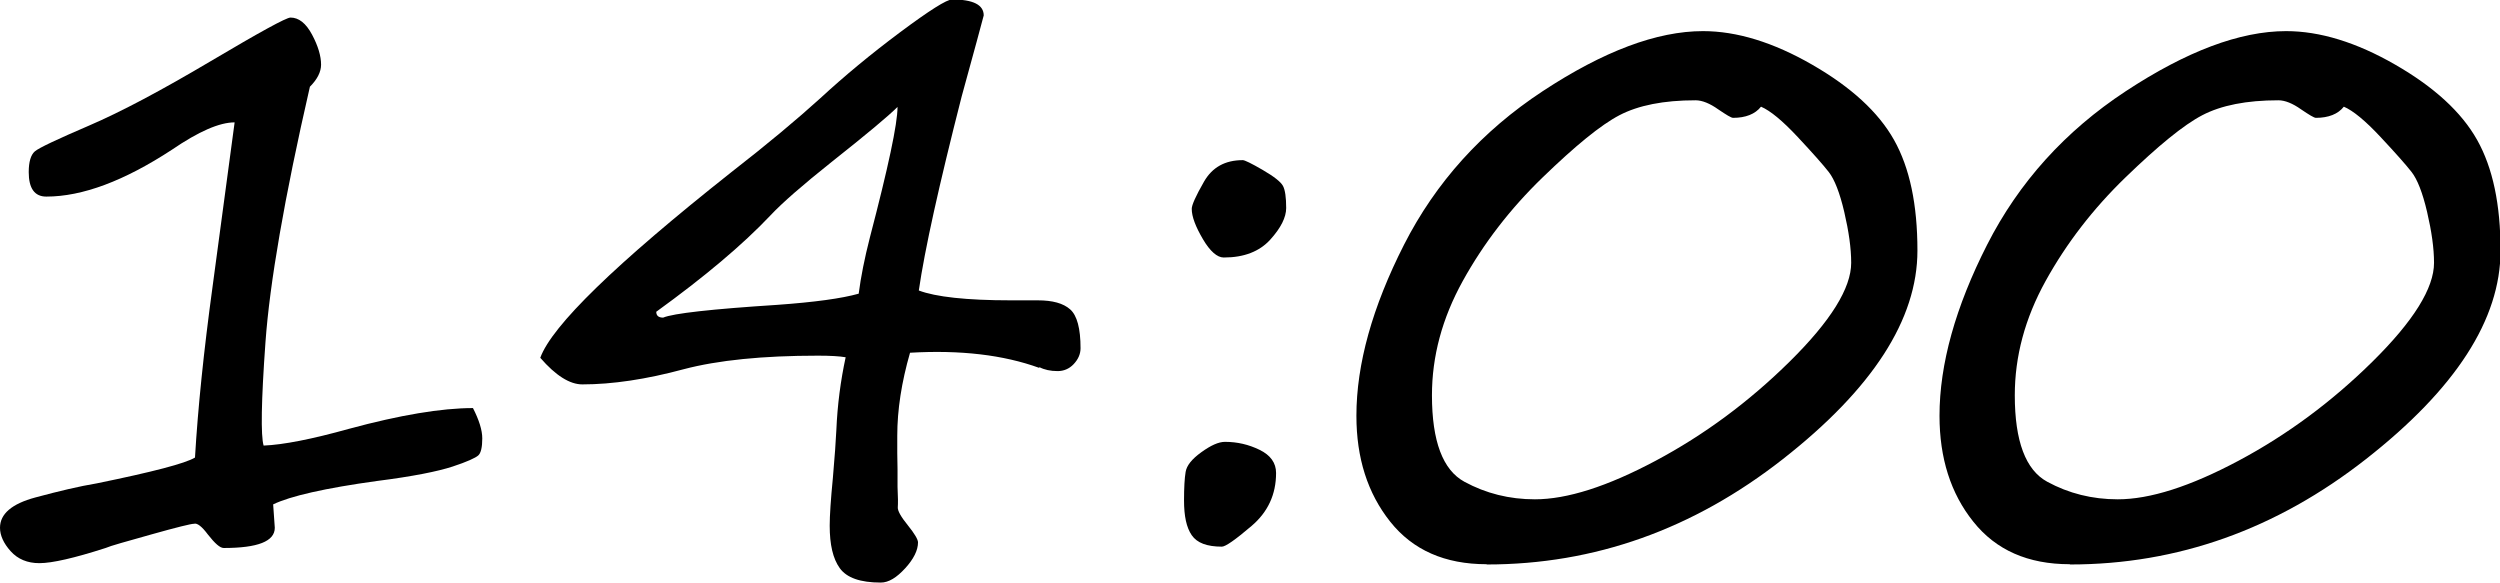 <?xml version="1.0" encoding="UTF-8"?> <svg xmlns="http://www.w3.org/2000/svg" id="_Слой_1" data-name="Слой 1" viewBox="0 0 93.98 21.9"><path d="M10.27,18.98l.06.86c0,.51-.64.76-1.92.76-.14,0-.33-.17-.59-.5-.23-.31-.41-.45-.53-.41-.11,0-.64.13-1.6.4s-1.54.43-1.72.51c-1.18.38-2.01.57-2.49.57-.45,0-.81-.15-1.08-.45s-.4-.6-.4-.88c0-.52.44-.9,1.33-1.14s1.65-.42,2.31-.53c2.1-.43,3.33-.75,3.69-.97.11-1.87.33-4,.66-6.42l.83-6.18c-.57,0-1.35.34-2.36,1.03-1.79,1.17-3.36,1.76-4.72,1.76-.44,0-.66-.31-.66-.92,0-.39.08-.65.23-.78s.83-.45,2.04-.97,2.73-1.33,4.57-2.42,2.84-1.64,3-1.64c.31,0,.58.21.81.64s.34.81.34,1.13c0,.27-.14.55-.42.83-.96,4.18-1.51,7.38-1.67,9.6s-.18,3.52-.07,3.89c.74-.03,1.81-.24,3.21-.63,1.92-.52,3.48-.78,4.66-.78.23.45.35.83.35,1.14,0,.33-.05.55-.15.64s-.42.24-.97.42-1.49.37-2.83.54c-1.96.27-3.27.57-3.91.88Z"></path><path d="M39.07,13.83c-1.35-.49-2.97-.68-4.86-.57-.32,1.11-.48,2.15-.48,3.12v.66s.01.6.01.6v.66c.02.38.02.64.01.77s.12.36.38.68c.25.31.38.53.38.64,0,.29-.16.62-.48.97s-.62.54-.92.54c-.77,0-1.28-.18-1.54-.54s-.38-.89-.38-1.6c0-.38.04-.98.12-1.8.07-.79.11-1.39.13-1.79.04-.95.16-1.86.35-2.74-.23-.04-.58-.06-1.04-.06-2.08,0-3.76.17-5.05.51-1.41.38-2.68.57-3.81.57-.47,0-1-.33-1.58-1,.44-1.21,2.83-3.53,7.16-6.96,1.39-1.08,2.51-2.02,3.37-2.8.9-.83,1.9-1.66,3-2.48s1.75-1.23,1.95-1.23c.79,0,1.19.2,1.19.6-.07.28-.35,1.3-.83,3.05-.85,3.33-1.39,5.76-1.61,7.29.63.24,1.79.37,3.46.37h1.01c.56,0,.96.11,1.22.34s.39.72.39,1.46c0,.22-.09.42-.26.6s-.38.26-.6.26c-.27,0-.5-.05-.69-.15ZM33.75,4.01c-.36.36-1.19,1.05-2.49,2.08-1.08.86-1.85,1.53-2.3,2.01-1.04,1.1-2.48,2.31-4.29,3.62,0,.15.09.22.26.22.38-.16,1.81-.32,4.29-.48,1.4-.1,2.42-.24,3.06-.42.08-.62.22-1.33.42-2.11.69-2.64,1.04-4.27,1.04-4.91Z"></path><path d="M45.94,20.55c-.57,0-.94-.14-1.14-.43s-.29-.72-.29-1.31c0-.48.02-.83.06-1.07s.23-.48.59-.74.65-.39.89-.39c.46,0,.89.1,1.3.3s.62.49.62.87c0,.81-.31,1.47-.92,1.99s-.98.78-1.12.78ZM46,9.68c-.24,0-.51-.23-.78-.69s-.42-.84-.42-1.14c0-.14.15-.48.46-1.02s.79-.81,1.46-.81c.07,0,.32.12.75.37s.68.45.76.6.12.43.12.83c0,.35-.2.75-.6,1.19s-.98.67-1.74.67Z"></path><path d="M55.88,21.21c-1.56,0-2.77-.53-3.62-1.6s-1.27-2.39-1.27-3.98c0-1.94.6-4.09,1.79-6.43s2.93-4.27,5.21-5.77,4.29-2.26,6.03-2.26c1.27,0,2.64.42,4.1,1.26s2.49,1.78,3.08,2.83.88,2.43.88,4.16c0,2.59-1.69,5.2-5.06,7.84s-7.08,3.96-11.13,3.96ZM66.2,4.01c-.22.28-.58.42-1.05.42-.07,0-.25-.11-.56-.32-.31-.22-.6-.34-.85-.34-1.2,0-2.15.19-2.86.56s-1.67,1.16-2.89,2.34-2.22,2.48-3,3.89-1.16,2.84-1.16,4.3c0,1.73.41,2.81,1.22,3.25s1.69.66,2.65.66c1.21,0,2.72-.48,4.54-1.45s3.5-2.21,5.04-3.73,2.31-2.76,2.31-3.71c0-.55-.09-1.18-.26-1.91s-.37-1.23-.58-1.5-.6-.71-1.17-1.32-1.03-.99-1.38-1.14Z"></path><path d="M77.8,21.21c-1.56,0-2.77-.53-3.62-1.6-.85-1.06-1.27-2.39-1.27-3.98,0-1.94.6-4.09,1.79-6.43,1.19-2.34,2.93-4.27,5.21-5.77s4.29-2.26,6.03-2.26c1.27,0,2.64.42,4.1,1.26s2.49,1.78,3.08,2.83.88,2.43.88,4.16c0,2.59-1.69,5.2-5.06,7.84s-7.08,3.96-11.12,3.96ZM88.11,4.01c-.22.28-.58.42-1.05.42-.07,0-.25-.11-.56-.32-.31-.22-.6-.34-.85-.34-1.2,0-2.15.19-2.86.56s-1.67,1.16-2.89,2.34-2.22,2.48-3,3.89-1.16,2.84-1.16,4.3c0,1.73.41,2.81,1.22,3.25s1.69.66,2.65.66c1.21,0,2.72-.48,4.54-1.45s3.5-2.21,5.04-3.73,2.31-2.76,2.31-3.71c0-.55-.09-1.18-.26-1.91s-.37-1.23-.58-1.5-.6-.71-1.17-1.32-1.03-.99-1.38-1.14Z"></path></svg> 